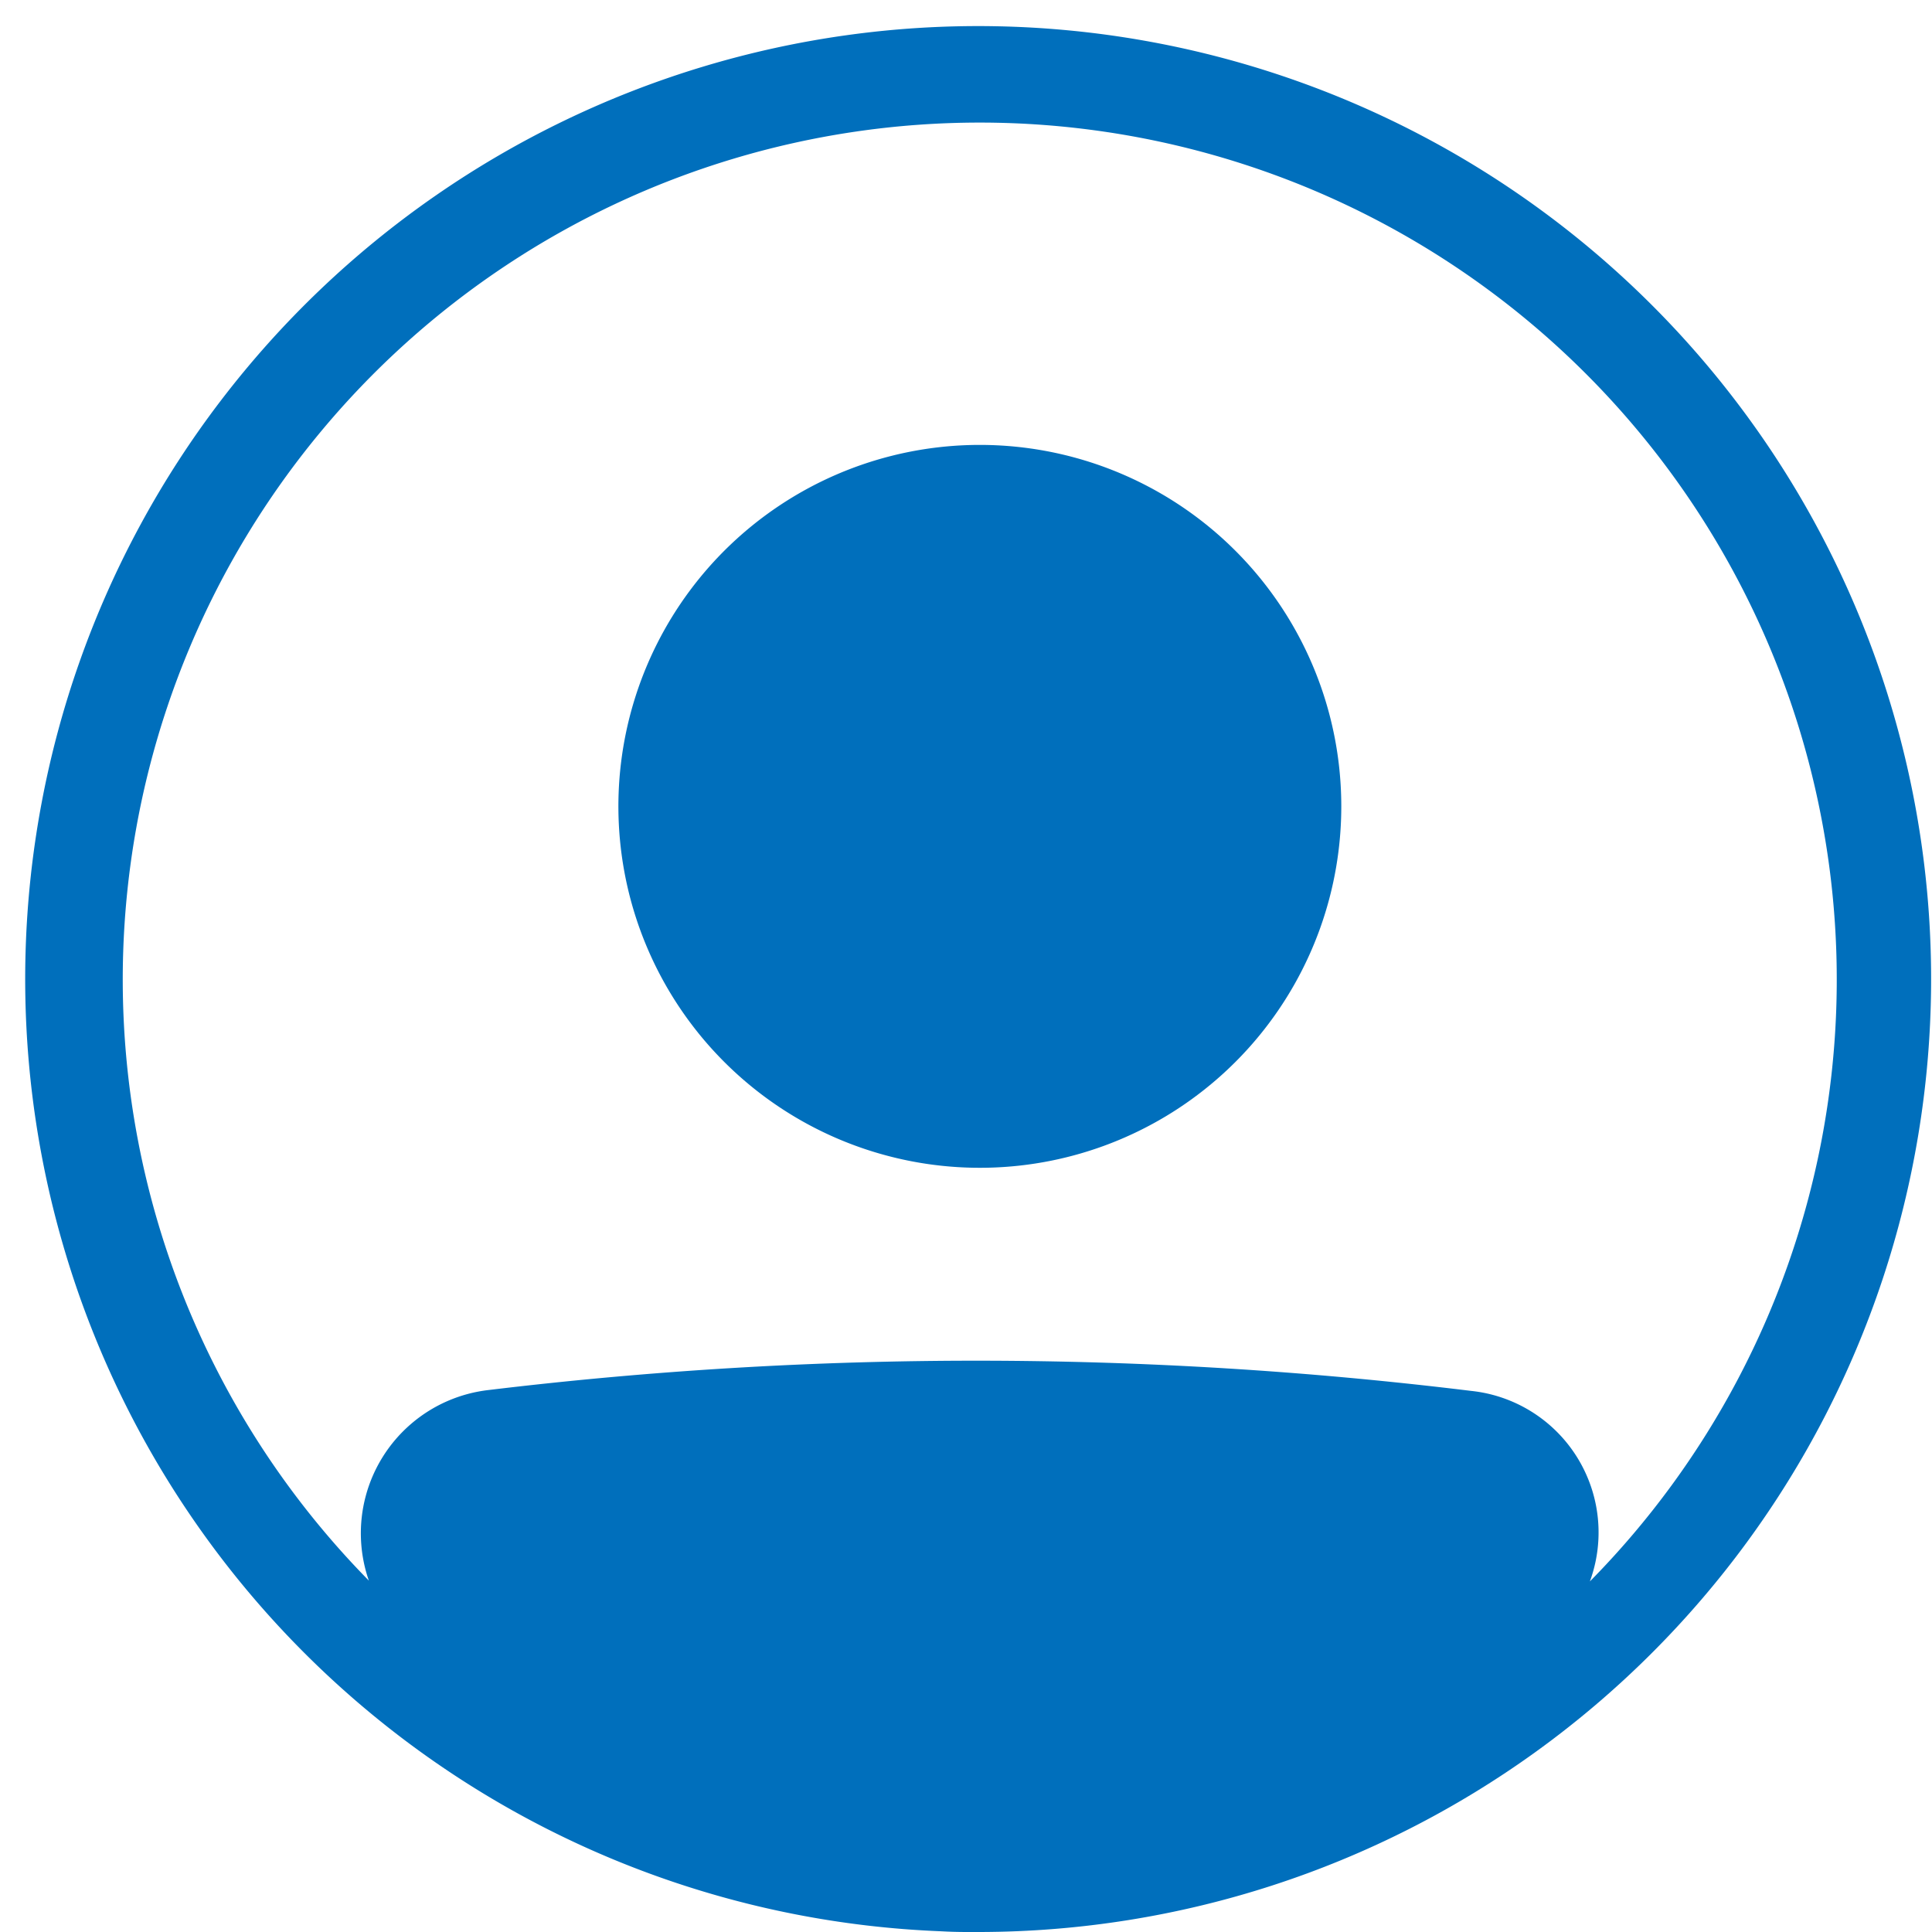 <svg xmlns="http://www.w3.org/2000/svg" width="24" height="24" viewBox="0 0 24 24"><g transform="translate(-2.018 -1.793)"><rect width="24" height="24" transform="translate(2.018 1.793)" fill="#fff" opacity="0"/><g transform="translate(2.361 2.136)"><path d="M17.259,10.572A4.49,4.49,0,1,1,15.944,7.4,4.49,4.49,0,0,1,17.259,10.572Z" transform="translate(-0.94 -0.901)" fill="#006fbc"/><path d="M13.707,25.784a11.838,11.838,0,1,1,.483.009h-.162C13.92,25.793,13.813,25.79,13.707,25.784ZM6.6,21.428A1.791,1.791,0,0,1,8.091,19.06a50.554,50.554,0,0,1,12.2.011,1.768,1.768,0,0,1,1.477,2.367A10.646,10.646,0,1,0,6.6,21.428Z" transform="translate(-2.361 -2.136)" fill="#006fbc" fill-rule="evenodd"/></g></g></svg>